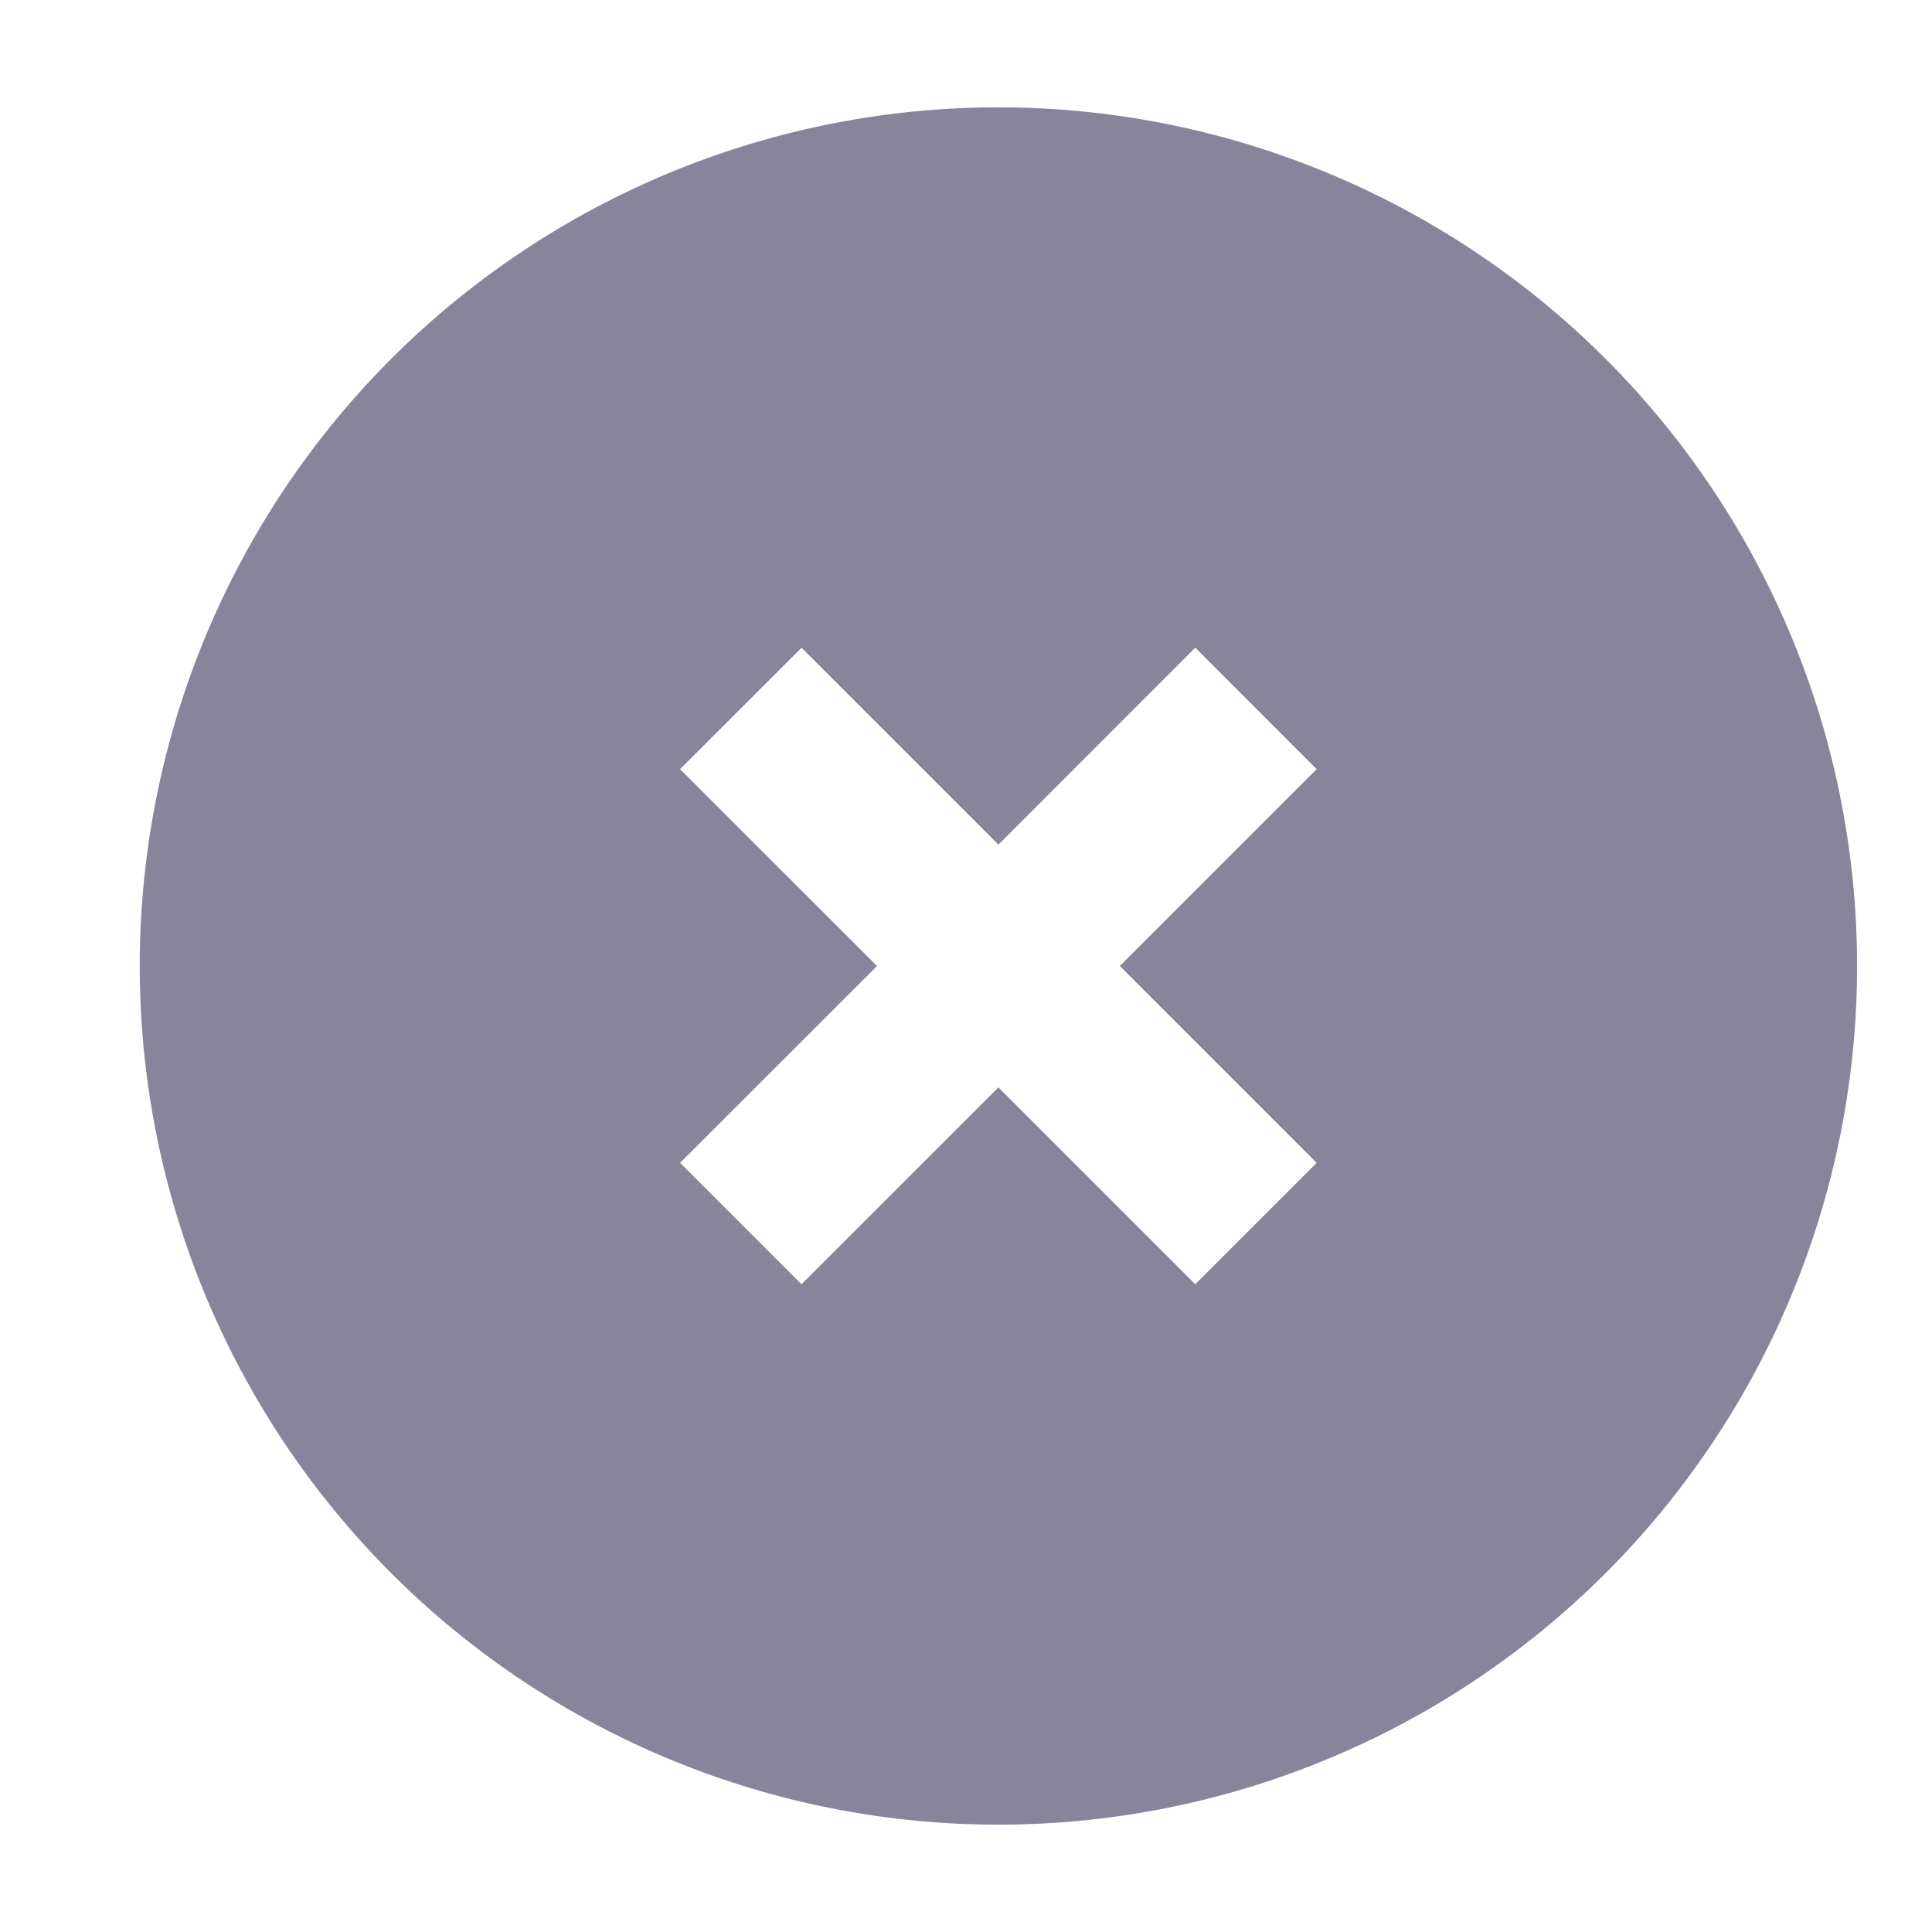 <svg xmlns="http://www.w3.org/2000/svg" xmlns:xlink="http://www.w3.org/1999/xlink" width="18" height="18" viewBox="0 0 18 18">
  <defs>
    <clipPath id="clip-path">
      <rect id="矩形_5355" data-name="矩形 5355" width="18" height="18" transform="translate(-1.796 -1)" fill="#88849c"/>
    </clipPath>
  </defs>
  <g id="组_11378" data-name="组 11378" transform="translate(1.796 1)">
    <g id="组_10492" data-name="组 10492" clip-path="url(#clip-path)">
      <path id="路径_158648" data-name="路径 158648" d="M8,0A8,8,0,1,1,0,8,8,8,0,0,1,8,0M9.834,5.034,8,6.869,6.166,5.035,5.034,6.166,6.869,8,5.034,9.834l1.131,1.131L8,9.131l1.834,1.834,1.131-1.131L9.131,8l1.834-1.834Z" transform="translate(-0.494 0)" fill="#88849c" fill-rule="evenodd"/>
    </g>
  </g>
</svg>
